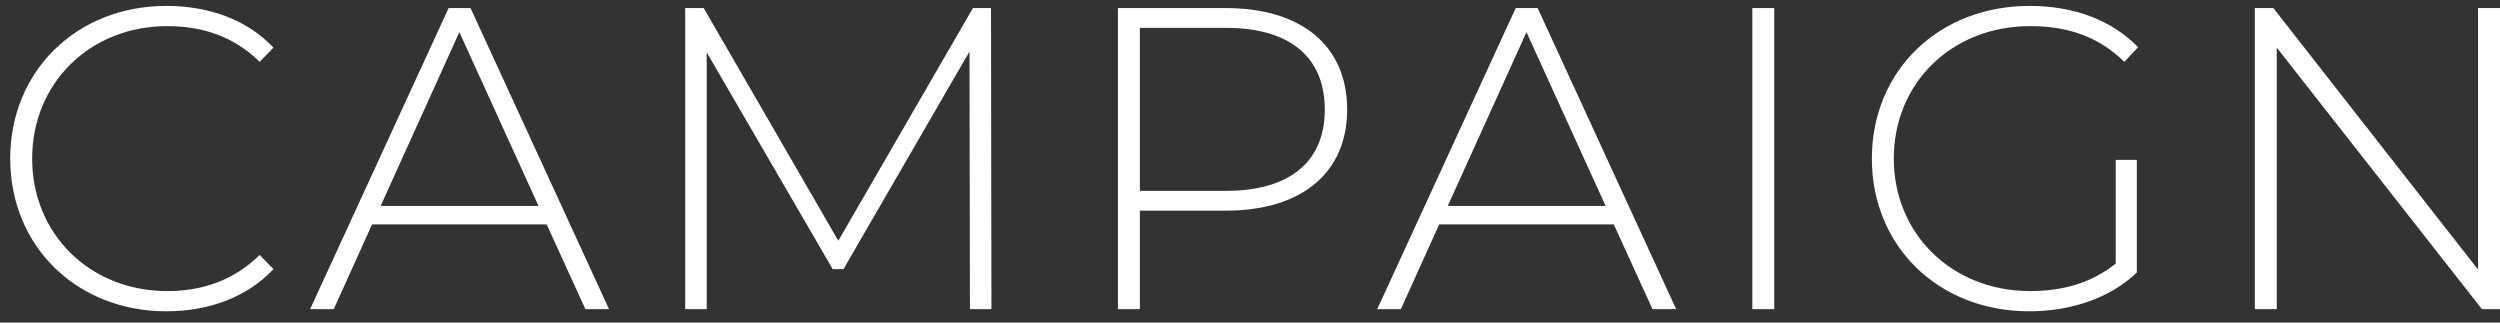 <svg width="186" height="24" viewBox="0 0 186 24" fill="none" xmlns="http://www.w3.org/2000/svg">
<rect x="0" y="0" width="186" height="24" fill="#333333" stroke="none"/>
<path d="M12.376 23.16C5.72 23.16 0.76 18.328 0.76 11.8C0.76 5.272 5.72 0.44 12.376 0.44C15.544 0.44 18.392 1.464 20.344 3.544L19.32 4.6C17.4 2.712 15.064 1.944 12.44 1.944C6.712 1.944 2.392 6.168 2.392 11.8C2.392 17.432 6.712 21.656 12.44 21.656C15.064 21.656 17.4 20.856 19.32 18.968L20.344 20.024C18.392 22.104 15.544 23.16 12.376 23.16ZM43.553 23L40.672 16.696H27.68L24.832 23H23.073L33.377 0.6H35.008L45.312 23H43.553ZM28.32 15.32H40.065L34.176 2.392L28.32 15.32ZM73.763 23H72.163L72.131 3.832L62.755 20.024H61.955L52.579 3.896V23H50.979V0.6H52.355L62.371 17.912L72.387 0.6H73.731L73.763 23ZM91.205 0.6C96.837 0.6 100.229 3.416 100.229 8.152C100.229 12.856 96.837 15.672 91.205 15.672H84.805V23H83.173V0.6H91.205ZM91.205 14.2C96.005 14.2 98.565 11.992 98.565 8.152C98.565 4.28 96.005 2.072 91.205 2.072H84.805V14.2H91.205ZM122.946 23L120.066 16.696H107.074L104.226 23H102.466L112.77 0.6H114.402L124.706 23H122.946ZM107.714 15.32H119.458L113.57 2.392L107.714 15.32ZM130.373 23V0.6H132.005V23H130.373ZM157.41 19.608V11.896H158.978V20.28C156.962 22.2 154.05 23.16 150.978 23.16C144.226 23.16 139.266 18.328 139.266 11.8C139.266 5.272 144.226 0.44 151.01 0.44C154.242 0.44 157.09 1.464 159.074 3.512L158.05 4.6C156.098 2.68 153.762 1.944 151.042 1.944C145.218 1.944 140.898 6.168 140.898 11.8C140.898 17.4 145.218 21.656 151.042 21.656C153.41 21.656 155.586 21.08 157.41 19.608ZM184.368 0.6H186V23H184.656L169.392 3.544V23H167.76V0.6H169.136L184.368 20.056V0.6Z" fill="white"/>
</svg>
